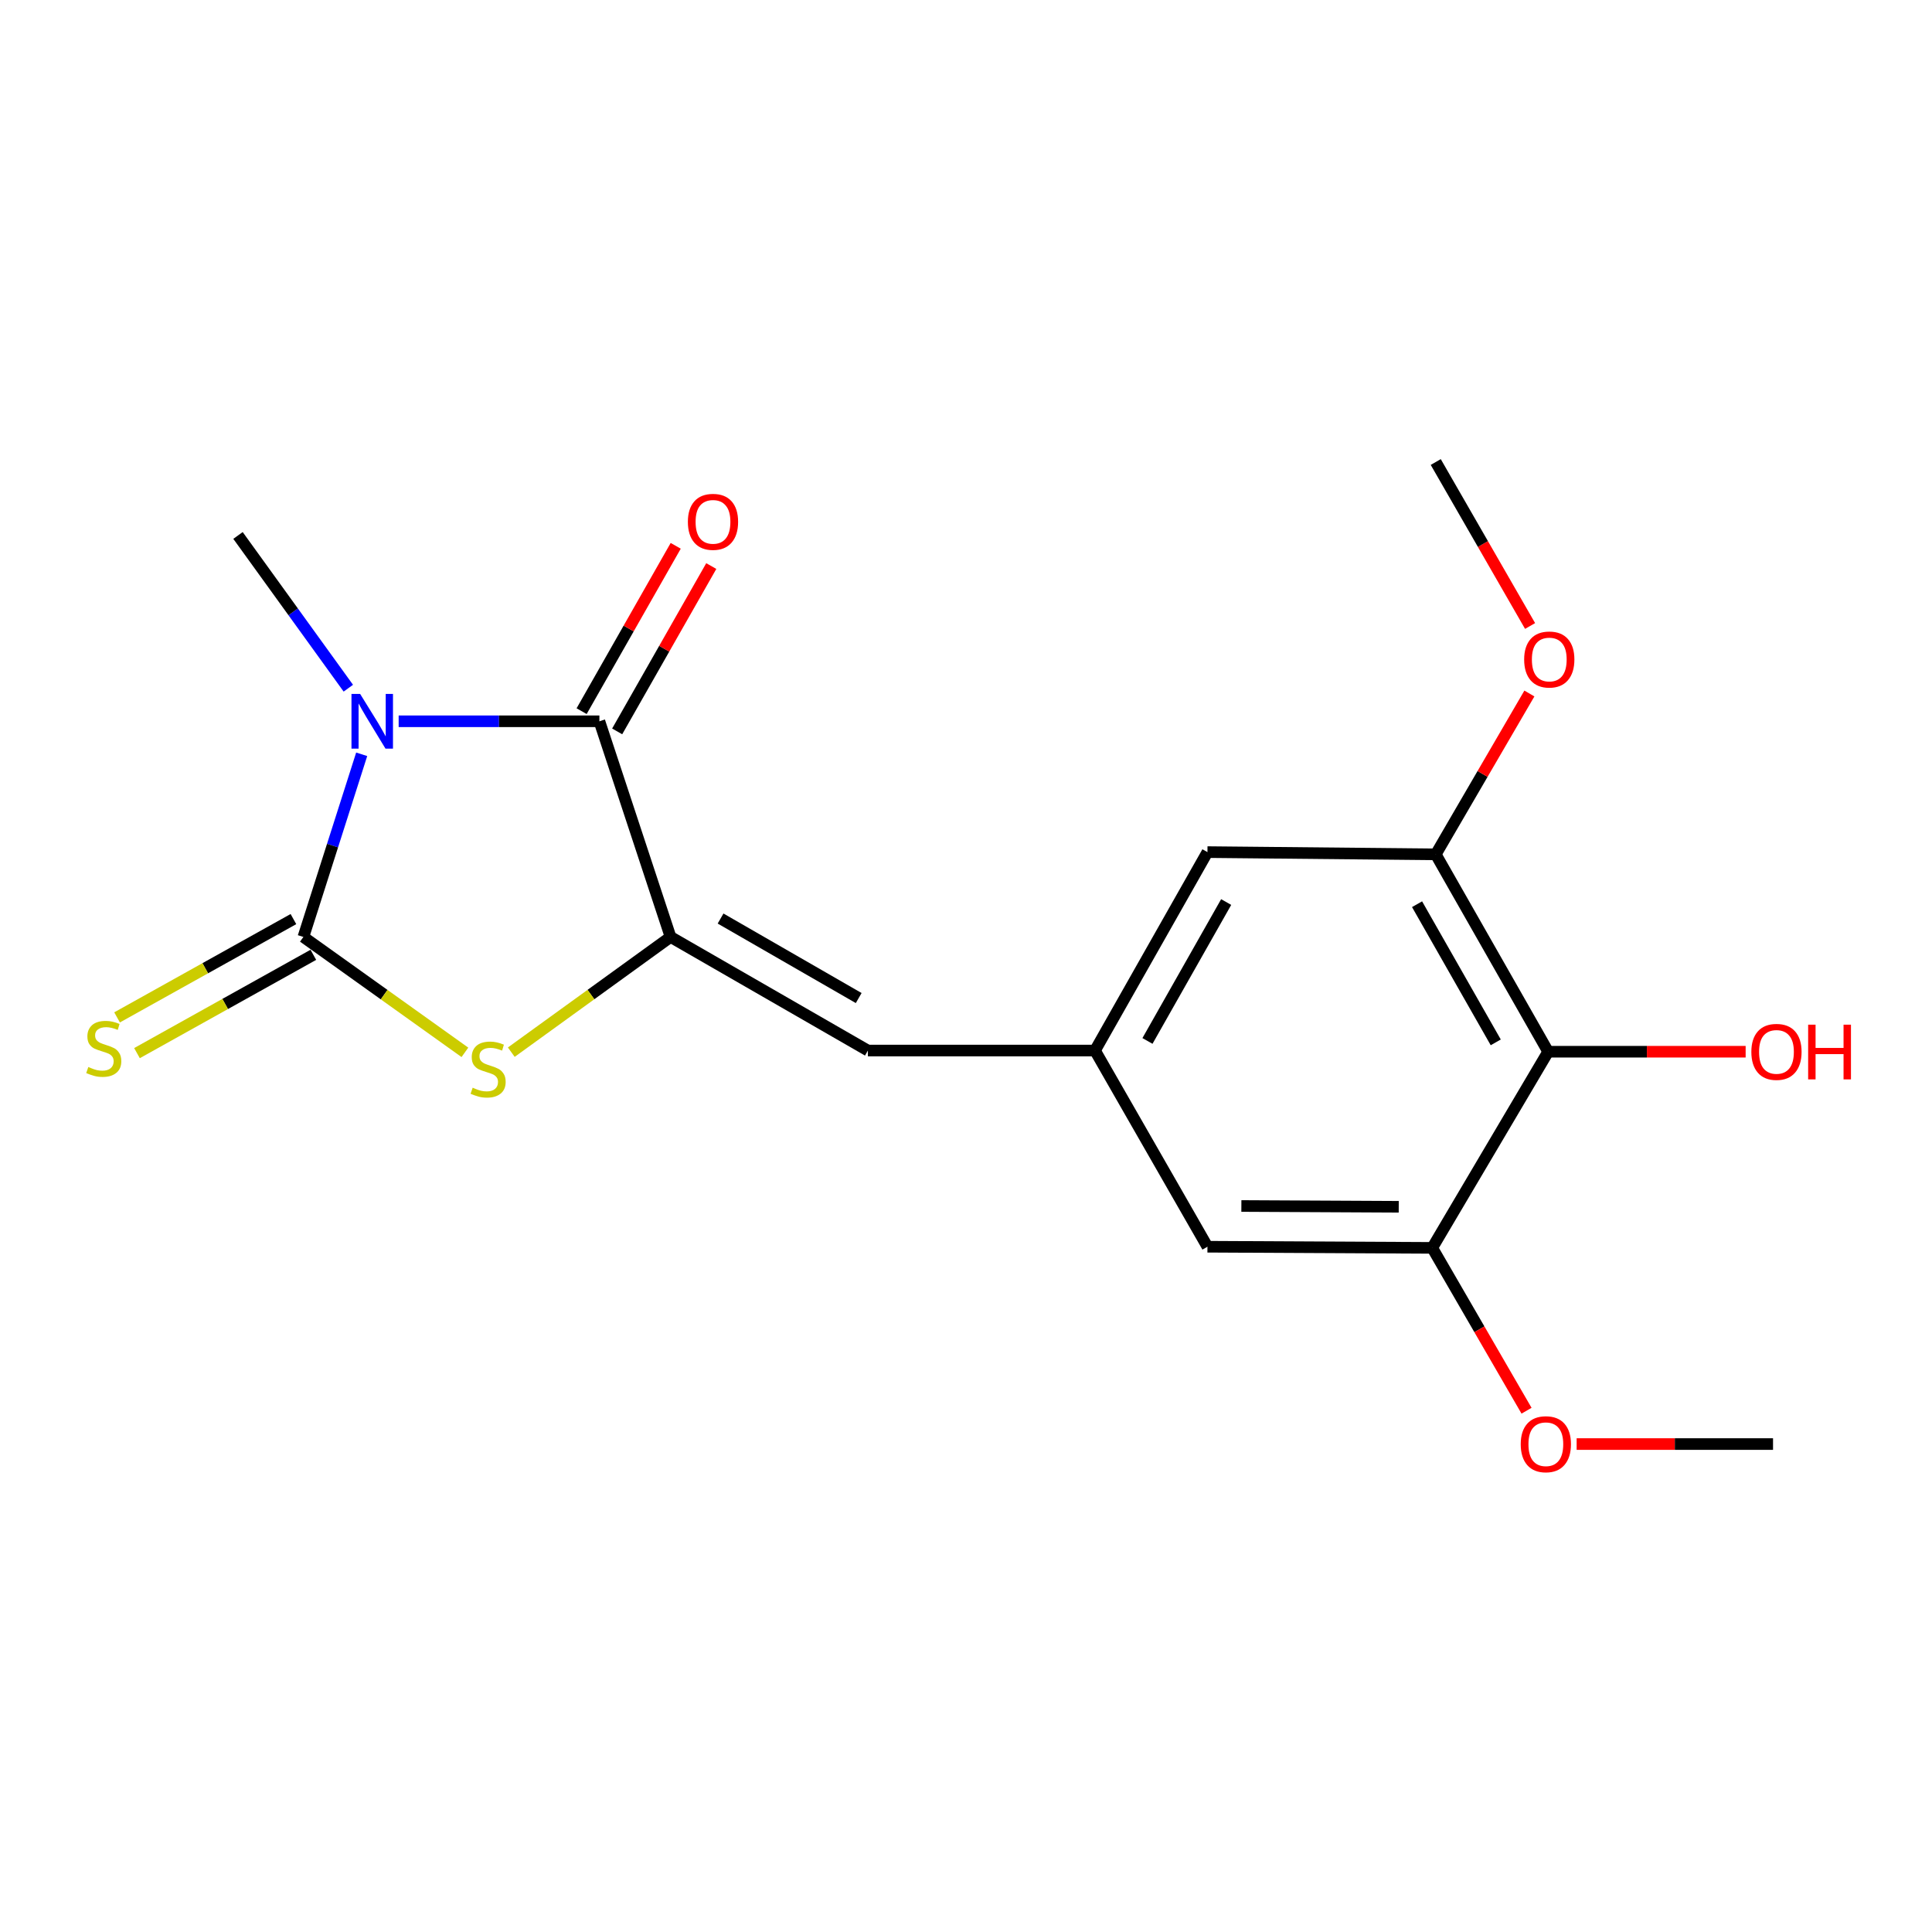 <?xml version='1.0' encoding='iso-8859-1'?>
<svg version='1.1' baseProfile='full'
              xmlns='http://www.w3.org/2000/svg'
                      xmlns:rdkit='http://www.rdkit.org/xml'
                      xmlns:xlink='http://www.w3.org/1999/xlink'
                  xml:space='preserve'
width='1000px' height='1000px' viewBox='0 0 1000 1000'>
<!-- END OF HEADER -->
<rect style='opacity:1.0;fill:#FFFFFF;stroke:none' width='1000' height='1000' x='0' y='0'> </rect>
<path class='bond-0' d='M 187.21,390.423 L 172.121,437.693' style='fill:none;fill-rule:evenodd;stroke:#0000FF;stroke-width:6px;stroke-linecap:butt;stroke-linejoin:miter;stroke-opacity:1' />
<path class='bond-0' d='M 172.121,437.693 L 157.032,484.963' style='fill:none;fill-rule:evenodd;stroke:#000000;stroke-width:6px;stroke-linecap:butt;stroke-linejoin:miter;stroke-opacity:1' />
<path class='bond-1' d='M 206.345,373.334 L 258.296,373.334' style='fill:none;fill-rule:evenodd;stroke:#0000FF;stroke-width:6px;stroke-linecap:butt;stroke-linejoin:miter;stroke-opacity:1' />
<path class='bond-1' d='M 258.296,373.334 L 310.247,373.334' style='fill:none;fill-rule:evenodd;stroke:#000000;stroke-width:6px;stroke-linecap:butt;stroke-linejoin:miter;stroke-opacity:1' />
<path class='bond-13' d='M 180.294,356.207 L 151.74,316.679' style='fill:none;fill-rule:evenodd;stroke:#0000FF;stroke-width:6px;stroke-linecap:butt;stroke-linejoin:miter;stroke-opacity:1' />
<path class='bond-13' d='M 151.74,316.679 L 123.187,277.151' style='fill:none;fill-rule:evenodd;stroke:#000000;stroke-width:6px;stroke-linecap:butt;stroke-linejoin:miter;stroke-opacity:1' />
<path class='bond-3' d='M 157.032,484.963 L 198.832,514.827' style='fill:none;fill-rule:evenodd;stroke:#000000;stroke-width:6px;stroke-linecap:butt;stroke-linejoin:miter;stroke-opacity:1' />
<path class='bond-3' d='M 198.832,514.827 L 240.632,544.69' style='fill:none;fill-rule:evenodd;stroke:#CCCC00;stroke-width:6px;stroke-linecap:butt;stroke-linejoin:miter;stroke-opacity:1' />
<path class='bond-9' d='M 151.877,475.715 L 106.234,501.158' style='fill:none;fill-rule:evenodd;stroke:#000000;stroke-width:6px;stroke-linecap:butt;stroke-linejoin:miter;stroke-opacity:1' />
<path class='bond-9' d='M 106.234,501.158 L 60.59,526.601' style='fill:none;fill-rule:evenodd;stroke:#CCCC00;stroke-width:6px;stroke-linecap:butt;stroke-linejoin:miter;stroke-opacity:1' />
<path class='bond-9' d='M 162.187,494.211 L 116.544,519.654' style='fill:none;fill-rule:evenodd;stroke:#000000;stroke-width:6px;stroke-linecap:butt;stroke-linejoin:miter;stroke-opacity:1' />
<path class='bond-9' d='M 116.544,519.654 L 70.901,545.097' style='fill:none;fill-rule:evenodd;stroke:#CCCC00;stroke-width:6px;stroke-linecap:butt;stroke-linejoin:miter;stroke-opacity:1' />
<path class='bond-2' d='M 310.247,373.334 L 347.08,484.963' style='fill:none;fill-rule:evenodd;stroke:#000000;stroke-width:6px;stroke-linecap:butt;stroke-linejoin:miter;stroke-opacity:1' />
<path class='bond-11' d='M 319.448,378.571 L 343.801,335.781' style='fill:none;fill-rule:evenodd;stroke:#000000;stroke-width:6px;stroke-linecap:butt;stroke-linejoin:miter;stroke-opacity:1' />
<path class='bond-11' d='M 343.801,335.781 L 368.154,292.991' style='fill:none;fill-rule:evenodd;stroke:#FF0000;stroke-width:6px;stroke-linecap:butt;stroke-linejoin:miter;stroke-opacity:1' />
<path class='bond-11' d='M 301.045,368.097 L 325.397,325.307' style='fill:none;fill-rule:evenodd;stroke:#000000;stroke-width:6px;stroke-linecap:butt;stroke-linejoin:miter;stroke-opacity:1' />
<path class='bond-11' d='M 325.397,325.307 L 349.75,282.517' style='fill:none;fill-rule:evenodd;stroke:#FF0000;stroke-width:6px;stroke-linecap:butt;stroke-linejoin:miter;stroke-opacity:1' />
<path class='bond-4' d='M 347.08,484.963 L 449.215,543.759' style='fill:none;fill-rule:evenodd;stroke:#000000;stroke-width:6px;stroke-linecap:butt;stroke-linejoin:miter;stroke-opacity:1' />
<path class='bond-4' d='M 372.965,475.431 L 444.46,516.588' style='fill:none;fill-rule:evenodd;stroke:#000000;stroke-width:6px;stroke-linecap:butt;stroke-linejoin:miter;stroke-opacity:1' />
<path class='bond-19' d='M 347.08,484.963 L 305.862,514.781' style='fill:none;fill-rule:evenodd;stroke:#000000;stroke-width:6px;stroke-linecap:butt;stroke-linejoin:miter;stroke-opacity:1' />
<path class='bond-19' d='M 305.862,514.781 L 264.644,544.6' style='fill:none;fill-rule:evenodd;stroke:#CCCC00;stroke-width:6px;stroke-linecap:butt;stroke-linejoin:miter;stroke-opacity:1' />
<path class='bond-8' d='M 449.215,543.759 L 566.773,543.759' style='fill:none;fill-rule:evenodd;stroke:#000000;stroke-width:6px;stroke-linecap:butt;stroke-linejoin:miter;stroke-opacity:1' />
<path class='bond-5' d='M 801.325,544.371 L 743.14,442.212' style='fill:none;fill-rule:evenodd;stroke:#000000;stroke-width:6px;stroke-linecap:butt;stroke-linejoin:miter;stroke-opacity:1' />
<path class='bond-5' d='M 774.197,539.527 L 733.467,468.016' style='fill:none;fill-rule:evenodd;stroke:#000000;stroke-width:6px;stroke-linecap:butt;stroke-linejoin:miter;stroke-opacity:1' />
<path class='bond-14' d='M 801.325,544.371 L 852.433,544.371' style='fill:none;fill-rule:evenodd;stroke:#000000;stroke-width:6px;stroke-linecap:butt;stroke-linejoin:miter;stroke-opacity:1' />
<path class='bond-14' d='M 852.433,544.371 L 903.54,544.371' style='fill:none;fill-rule:evenodd;stroke:#FF0000;stroke-width:6px;stroke-linecap:butt;stroke-linejoin:miter;stroke-opacity:1' />
<path class='bond-20' d='M 801.325,544.371 L 741.328,645.895' style='fill:none;fill-rule:evenodd;stroke:#000000;stroke-width:6px;stroke-linecap:butt;stroke-linejoin:miter;stroke-opacity:1' />
<path class='bond-6' d='M 741.328,645.895 L 624.97,645.307' style='fill:none;fill-rule:evenodd;stroke:#000000;stroke-width:6px;stroke-linecap:butt;stroke-linejoin:miter;stroke-opacity:1' />
<path class='bond-6' d='M 723.981,624.631 L 642.531,624.22' style='fill:none;fill-rule:evenodd;stroke:#000000;stroke-width:6px;stroke-linecap:butt;stroke-linejoin:miter;stroke-opacity:1' />
<path class='bond-15' d='M 741.328,645.895 L 765.732,688.042' style='fill:none;fill-rule:evenodd;stroke:#000000;stroke-width:6px;stroke-linecap:butt;stroke-linejoin:miter;stroke-opacity:1' />
<path class='bond-15' d='M 765.732,688.042 L 790.135,730.188' style='fill:none;fill-rule:evenodd;stroke:#FF0000;stroke-width:6px;stroke-linecap:butt;stroke-linejoin:miter;stroke-opacity:1' />
<path class='bond-7' d='M 743.14,442.212 L 624.97,441.047' style='fill:none;fill-rule:evenodd;stroke:#000000;stroke-width:6px;stroke-linecap:butt;stroke-linejoin:miter;stroke-opacity:1' />
<path class='bond-16' d='M 743.14,442.212 L 767.374,400.584' style='fill:none;fill-rule:evenodd;stroke:#000000;stroke-width:6px;stroke-linecap:butt;stroke-linejoin:miter;stroke-opacity:1' />
<path class='bond-16' d='M 767.374,400.584 L 791.609,358.957' style='fill:none;fill-rule:evenodd;stroke:#FF0000;stroke-width:6px;stroke-linecap:butt;stroke-linejoin:miter;stroke-opacity:1' />
<path class='bond-10' d='M 566.773,543.759 L 624.97,645.307' style='fill:none;fill-rule:evenodd;stroke:#000000;stroke-width:6px;stroke-linecap:butt;stroke-linejoin:miter;stroke-opacity:1' />
<path class='bond-12' d='M 566.773,543.759 L 624.97,441.047' style='fill:none;fill-rule:evenodd;stroke:#000000;stroke-width:6px;stroke-linecap:butt;stroke-linejoin:miter;stroke-opacity:1' />
<path class='bond-12' d='M 593.926,538.791 L 634.664,466.893' style='fill:none;fill-rule:evenodd;stroke:#000000;stroke-width:6px;stroke-linecap:butt;stroke-linejoin:miter;stroke-opacity:1' />
<path class='bond-17' d='M 816.065,747.442 L 866.891,747.442' style='fill:none;fill-rule:evenodd;stroke:#FF0000;stroke-width:6px;stroke-linecap:butt;stroke-linejoin:miter;stroke-opacity:1' />
<path class='bond-17' d='M 866.891,747.442 L 917.718,747.442' style='fill:none;fill-rule:evenodd;stroke:#000000;stroke-width:6px;stroke-linecap:butt;stroke-linejoin:miter;stroke-opacity:1' />
<path class='bond-18' d='M 791.968,324.011 L 767.554,281.576' style='fill:none;fill-rule:evenodd;stroke:#FF0000;stroke-width:6px;stroke-linecap:butt;stroke-linejoin:miter;stroke-opacity:1' />
<path class='bond-18' d='M 767.554,281.576 L 743.14,239.141' style='fill:none;fill-rule:evenodd;stroke:#000000;stroke-width:6px;stroke-linecap:butt;stroke-linejoin:miter;stroke-opacity:1' />
<path  class='atom-0' d='M 186.405 359.174
L 195.685 374.174
Q 196.605 375.654, 198.085 378.334
Q 199.565 381.014, 199.645 381.174
L 199.645 359.174
L 203.405 359.174
L 203.405 387.494
L 199.525 387.494
L 189.565 371.094
Q 188.405 369.174, 187.165 366.974
Q 185.965 364.774, 185.605 364.094
L 185.605 387.494
L 181.925 387.494
L 181.925 359.174
L 186.405 359.174
' fill='#0000FF'/>
<path  class='atom-4' d='M 244.65 562.996
Q 244.97 563.116, 246.29 563.676
Q 247.61 564.236, 249.05 564.596
Q 250.53 564.916, 251.97 564.916
Q 254.65 564.916, 256.21 563.636
Q 257.77 562.316, 257.77 560.036
Q 257.77 558.476, 256.97 557.516
Q 256.21 556.556, 255.01 556.036
Q 253.81 555.516, 251.81 554.916
Q 249.29 554.156, 247.77 553.436
Q 246.29 552.716, 245.21 551.196
Q 244.17 549.676, 244.17 547.116
Q 244.17 543.556, 246.57 541.356
Q 249.01 539.156, 253.81 539.156
Q 257.09 539.156, 260.81 540.716
L 259.89 543.796
Q 256.49 542.396, 253.93 542.396
Q 251.17 542.396, 249.65 543.556
Q 248.13 544.676, 248.17 546.636
Q 248.17 548.156, 248.93 549.076
Q 249.73 549.996, 250.85 550.516
Q 252.01 551.036, 253.93 551.636
Q 256.49 552.436, 258.01 553.236
Q 259.53 554.036, 260.61 555.676
Q 261.73 557.276, 261.73 560.036
Q 261.73 563.956, 259.09 566.076
Q 256.49 568.156, 252.13 568.156
Q 249.61 568.156, 247.69 567.596
Q 245.81 567.076, 243.57 566.156
L 244.65 562.996
' fill='#CCCC00'/>
<path  class='atom-10' d='M 45.708 552.279
Q 46.028 552.399, 47.348 552.959
Q 48.668 553.519, 50.108 553.879
Q 51.588 554.199, 53.028 554.199
Q 55.708 554.199, 57.268 552.919
Q 58.828 551.599, 58.828 549.319
Q 58.828 547.759, 58.028 546.799
Q 57.268 545.839, 56.068 545.319
Q 54.868 544.799, 52.868 544.199
Q 50.348 543.439, 48.828 542.719
Q 47.348 541.999, 46.268 540.479
Q 45.228 538.959, 45.228 536.399
Q 45.228 532.839, 47.628 530.639
Q 50.068 528.439, 54.868 528.439
Q 58.148 528.439, 61.868 529.999
L 60.948 533.079
Q 57.548 531.679, 54.988 531.679
Q 52.228 531.679, 50.708 532.839
Q 49.188 533.959, 49.228 535.919
Q 49.228 537.439, 49.988 538.359
Q 50.788 539.279, 51.908 539.799
Q 53.068 540.319, 54.988 540.919
Q 57.548 541.719, 59.068 542.519
Q 60.588 543.319, 61.668 544.959
Q 62.788 546.559, 62.788 549.319
Q 62.788 553.239, 60.148 555.359
Q 57.548 557.439, 53.188 557.439
Q 50.668 557.439, 48.748 556.879
Q 46.868 556.359, 44.628 555.439
L 45.708 552.279
' fill='#CCCC00'/>
<path  class='atom-12' d='M 356.043 270.102
Q 356.043 263.302, 359.403 259.502
Q 362.763 255.702, 369.043 255.702
Q 375.323 255.702, 378.683 259.502
Q 382.043 263.302, 382.043 270.102
Q 382.043 276.982, 378.643 280.902
Q 375.243 284.782, 369.043 284.782
Q 362.803 284.782, 359.403 280.902
Q 356.043 277.022, 356.043 270.102
M 369.043 281.582
Q 373.363 281.582, 375.683 278.702
Q 378.043 275.782, 378.043 270.102
Q 378.043 264.542, 375.683 261.742
Q 373.363 258.902, 369.043 258.902
Q 364.723 258.902, 362.363 261.702
Q 360.043 264.502, 360.043 270.102
Q 360.043 275.822, 362.363 278.702
Q 364.723 281.582, 369.043 281.582
' fill='#FF0000'/>
<path  class='atom-15' d='M 906.495 544.451
Q 906.495 537.651, 909.855 533.851
Q 913.215 530.051, 919.495 530.051
Q 925.775 530.051, 929.135 533.851
Q 932.495 537.651, 932.495 544.451
Q 932.495 551.331, 929.095 555.251
Q 925.695 559.131, 919.495 559.131
Q 913.255 559.131, 909.855 555.251
Q 906.495 551.371, 906.495 544.451
M 919.495 555.931
Q 923.815 555.931, 926.135 553.051
Q 928.495 550.131, 928.495 544.451
Q 928.495 538.891, 926.135 536.091
Q 923.815 533.251, 919.495 533.251
Q 915.175 533.251, 912.815 536.051
Q 910.495 538.851, 910.495 544.451
Q 910.495 550.171, 912.815 553.051
Q 915.175 555.931, 919.495 555.931
' fill='#FF0000'/>
<path  class='atom-15' d='M 935.895 530.371
L 939.735 530.371
L 939.735 542.411
L 954.215 542.411
L 954.215 530.371
L 958.055 530.371
L 958.055 558.691
L 954.215 558.691
L 954.215 545.611
L 939.735 545.611
L 939.735 558.691
L 935.895 558.691
L 935.895 530.371
' fill='#FF0000'/>
<path  class='atom-16' d='M 787.125 747.522
Q 787.125 740.722, 790.485 736.922
Q 793.845 733.122, 800.125 733.122
Q 806.405 733.122, 809.765 736.922
Q 813.125 740.722, 813.125 747.522
Q 813.125 754.402, 809.725 758.322
Q 806.325 762.202, 800.125 762.202
Q 793.885 762.202, 790.485 758.322
Q 787.125 754.442, 787.125 747.522
M 800.125 759.002
Q 804.445 759.002, 806.765 756.122
Q 809.125 753.202, 809.125 747.522
Q 809.125 741.962, 806.765 739.162
Q 804.445 736.322, 800.125 736.322
Q 795.805 736.322, 793.445 739.122
Q 791.125 741.922, 791.125 747.522
Q 791.125 753.242, 793.445 756.122
Q 795.805 759.002, 800.125 759.002
' fill='#FF0000'/>
<path  class='atom-17' d='M 788.901 341.357
Q 788.901 334.557, 792.261 330.757
Q 795.621 326.957, 801.901 326.957
Q 808.181 326.957, 811.541 330.757
Q 814.901 334.557, 814.901 341.357
Q 814.901 348.237, 811.501 352.157
Q 808.101 356.037, 801.901 356.037
Q 795.661 356.037, 792.261 352.157
Q 788.901 348.277, 788.901 341.357
M 801.901 352.837
Q 806.221 352.837, 808.541 349.957
Q 810.901 347.037, 810.901 341.357
Q 810.901 335.797, 808.541 332.997
Q 806.221 330.157, 801.901 330.157
Q 797.581 330.157, 795.221 332.957
Q 792.901 335.757, 792.901 341.357
Q 792.901 347.077, 795.221 349.957
Q 797.581 352.837, 801.901 352.837
' fill='#FF0000'/>
</svg>
